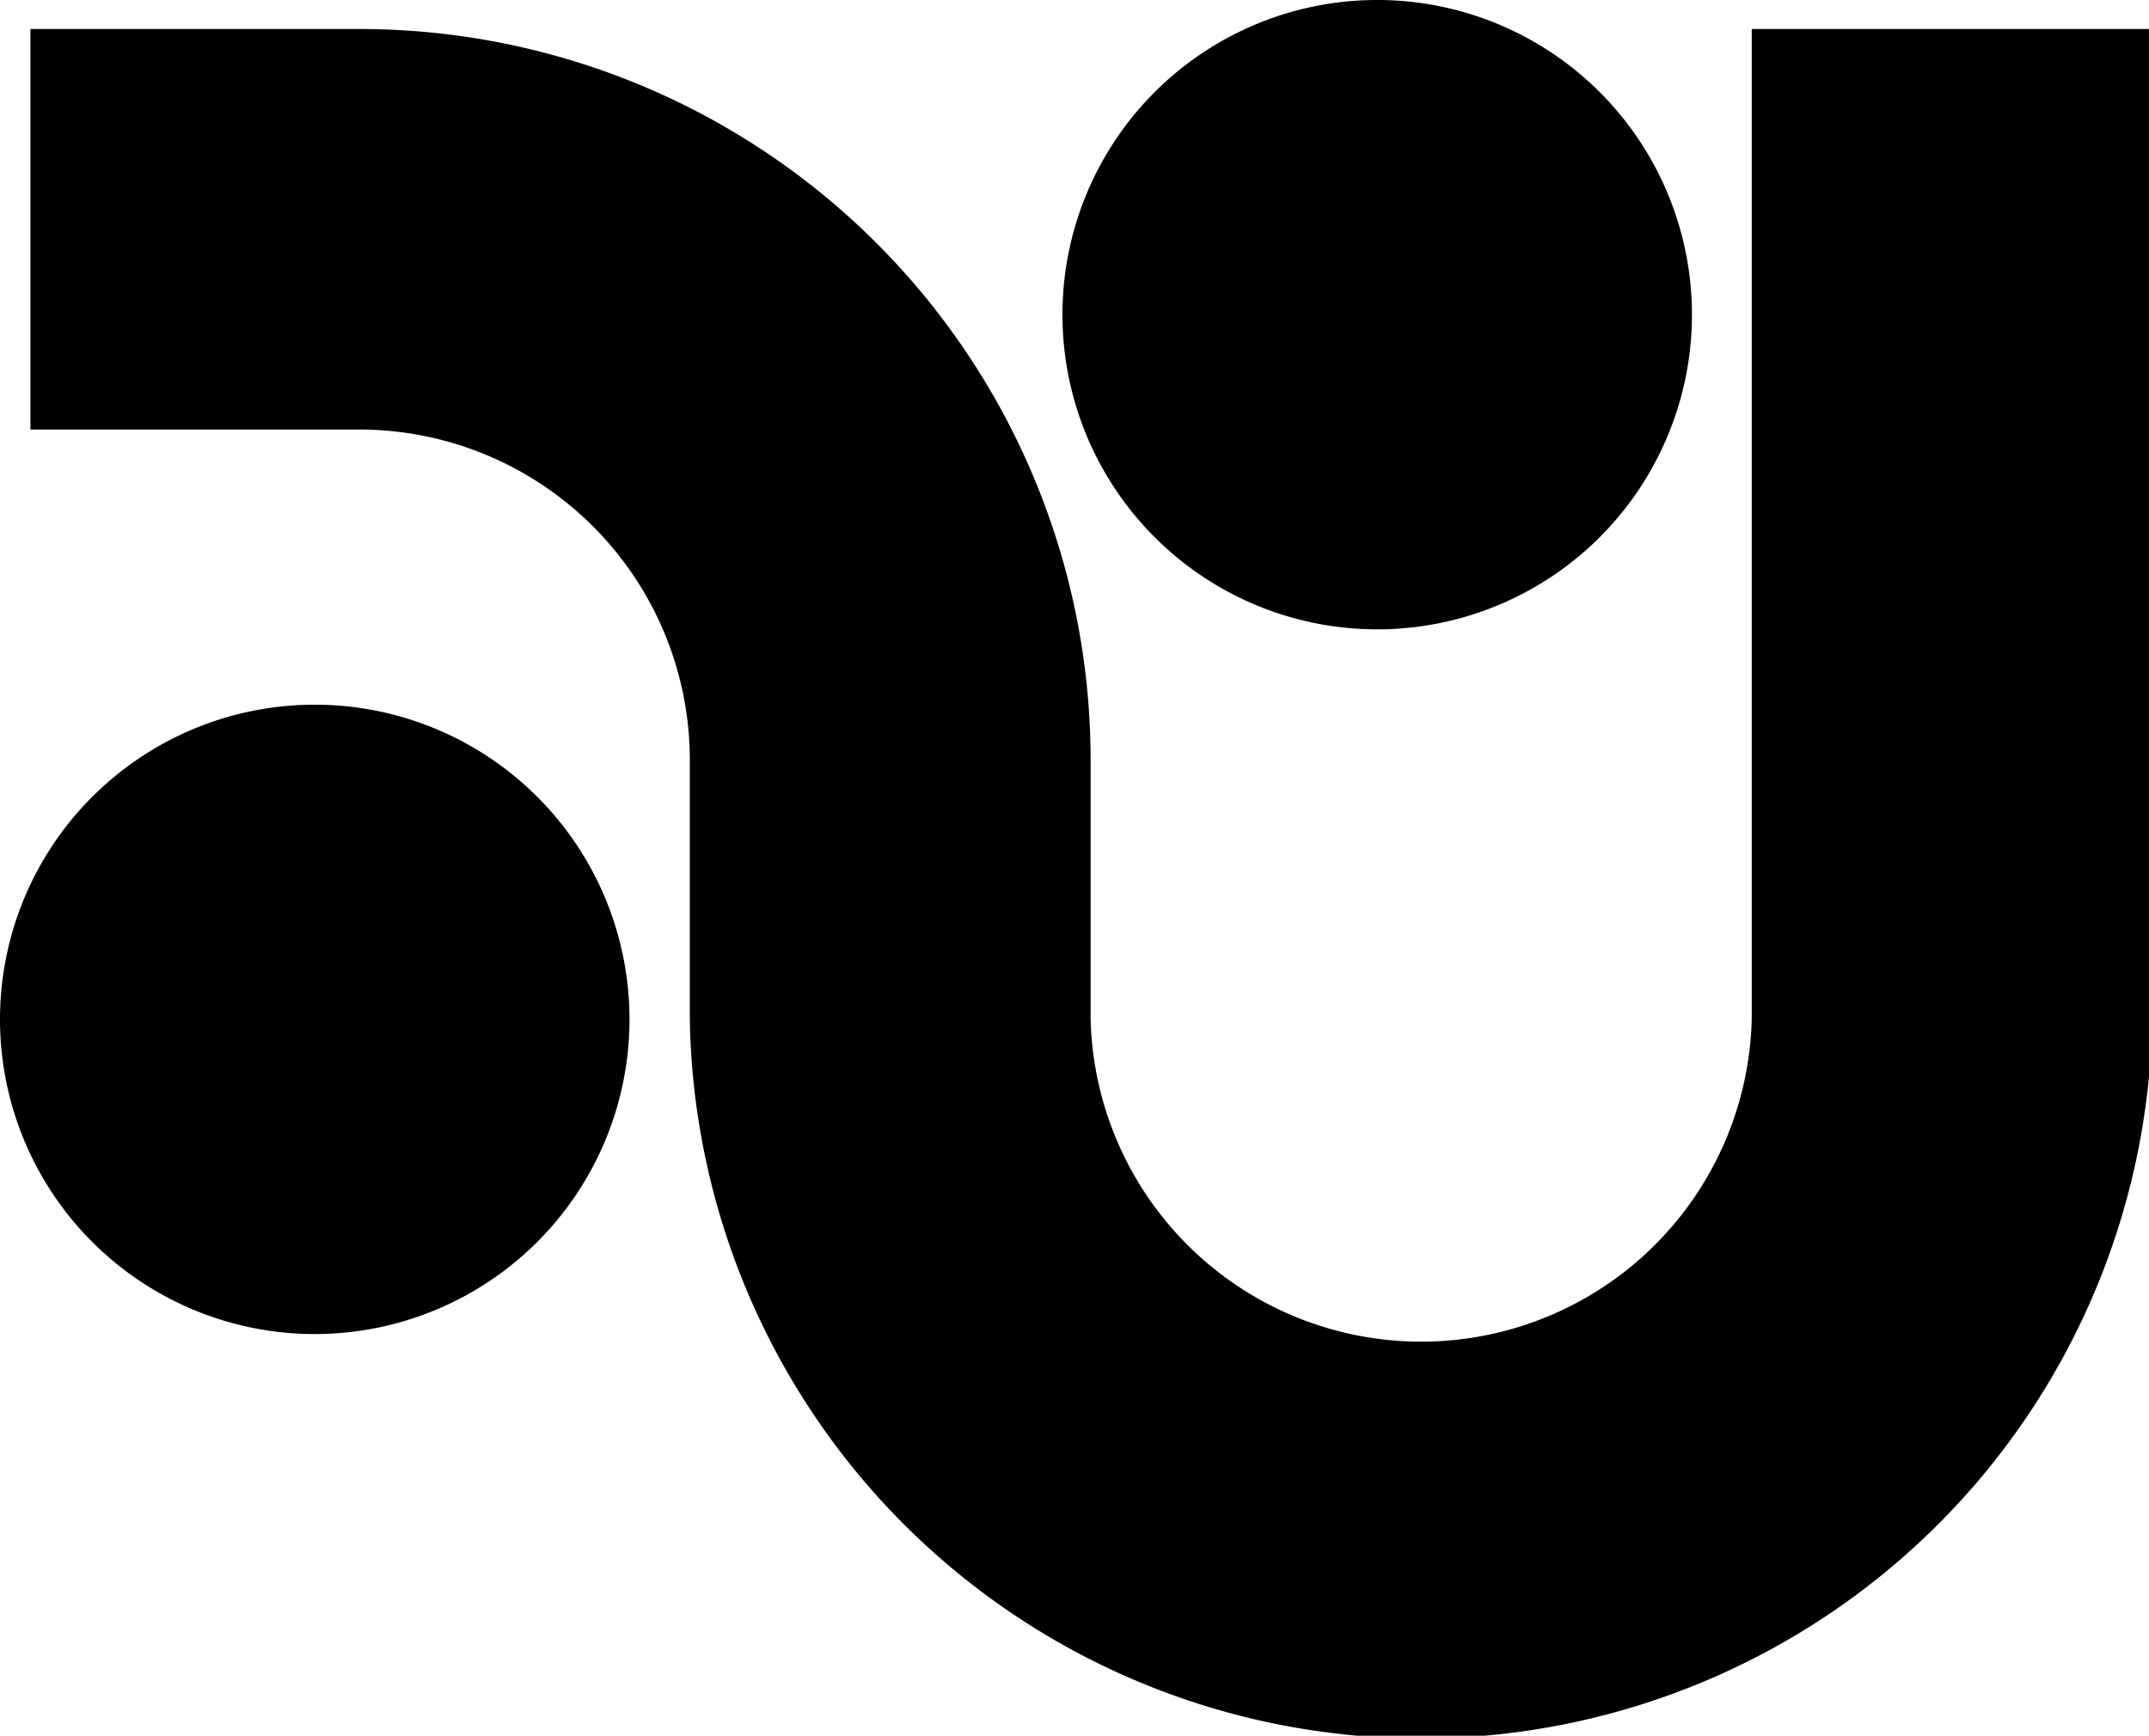 <?xml version="1.0" encoding="UTF-8" standalone="no"?>
<!-- Created with Inkscape (http://www.inkscape.org/) -->

<svg
   xmlns:dc="http://purl.org/dc/elements/1.1/"
   xmlns:cc="http://creativecommons.org/ns#"
   xmlns:rdf="http://www.w3.org/1999/02/22-rdf-syntax-ns#"
   xmlns:svg="http://www.w3.org/2000/svg"
   xmlns="http://www.w3.org/2000/svg"
   xmlns:sodipodi="http://sodipodi.sourceforge.net/DTD/sodipodi-0.dtd"
   xmlns:inkscape="http://www.inkscape.org/namespaces/inkscape"
   width="32.568mm"
   height="26.311mm"
   viewBox="0 0 32.568 26.311"
   version="1.1"
   id="svg8"
   inkscape:version="0.92.4 (5da689c313, 2019-01-14)"
   sodipodi:docname="AUG.svg">
  <defs
     id="defs2" />
  <sodipodi:namedview
     id="base"
     pagecolor="#ffffff"
     bordercolor="#666666"
     borderopacity="1.0"
     inkscape:pageopacity="0.0"
     inkscape:pageshadow="2"
     inkscape:zoom="0.35"
     inkscape:cx="565.8307"
     inkscape:cy="101.15024"
     inkscape:document-units="mm"
     inkscape:current-layer="layer1"
     showgrid="false"
     fit-margin-top="0"
     fit-margin-left="0"
     fit-margin-right="0"
     fit-margin-bottom="0"
     inkscape:window-width="1768"
     inkscape:window-height="1177"
     inkscape:window-x="144"
     inkscape:window-y="-8"
     inkscape:window-maximized="1" />
  <g
     inkscape:label="Vrstva 1"
     inkscape:groupmode="layer"
     id="layer1"
     transform="translate(172.766,-149.285)">
    <g
       id="g833"
       transform="matrix(0.265,0,0,0.265,-172.766,149.306)">
      <path
         id="path817"
         d="m 78.76,35.92 a 18,18 0 1 0 -18,-18 18,18 0 0 0 18,18 z"
         inkscape:connector-curvature="0" />
      <path
         id="path819"
         d="m 18,40.23 a 18,18 0 1 0 18,18 18,18 0 0 0 -18,-18 z"
         inkscape:connector-curvature="0" />
      <path
         id="path821"
         d="m 123.09,1.58 h -22.91 v 56.61 a 18.91,18.91 0 0 1 -37.81,0 V 43.39 A 41.81,41.81 0 0 0 20.54,1.58 H 1.74 v 22.91 h 18.8 a 18.91,18.91 0 0 1 18.91,18.9 v 14.8 a 41.82,41.82 0 0 0 83.63,0 z"
         inkscape:connector-curvature="0" />
    </g>
  </g>
</svg>
